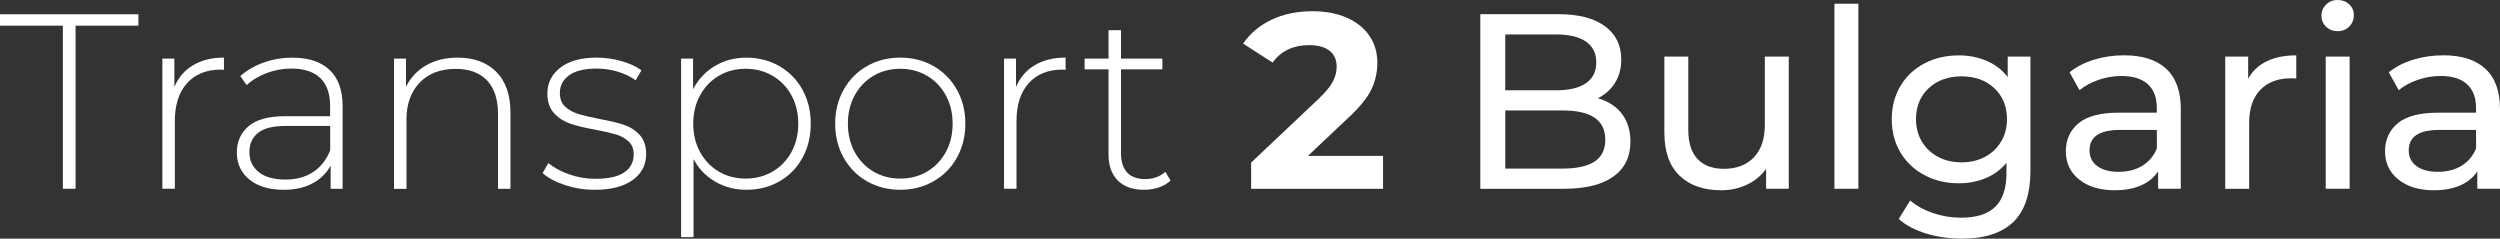 <?xml version="1.0" encoding="UTF-8"?>
<svg xmlns="http://www.w3.org/2000/svg" id="Layer_1" viewBox="0 0 721.79 68.9">
  <rect x="0" y="0" width="721.79" height="68.9" fill="#333333" stroke="none"/>
  <path d="M21.82,54.5h-3.67V7.42H0v-3.31h39.96v3.31h-18.14v47.09Z" style="fill:#fff; stroke-width:0px;"></path>
  <path d="M50.33,25.13c1.15-2.74,2.95-4.84,5.4-6.3,2.45-1.46,5.42-2.2,8.93-2.2v3.53l-.86-.07c-4.18,0-7.44,1.31-9.79,3.92-2.35,2.62-3.53,6.25-3.53,10.91v19.58h-3.6V16.92h3.46v8.21Z" style="fill:#fff; stroke-width:0px;"></path>
  <path d="M95.18,20.2c2.5,2.38,3.74,5.87,3.74,10.48v23.83h-3.46v-6.7c-1.2,2.21-2.95,3.92-5.26,5.15-2.3,1.22-5.07,1.84-8.28,1.84-4.18,0-7.48-.98-9.9-2.95-2.42-1.97-3.64-4.56-3.64-7.78s1.12-5.65,3.35-7.6c2.23-1.94,5.8-2.92,10.69-2.92h12.89v-3.02c0-3.5-.95-6.17-2.84-7.99-1.9-1.82-4.67-2.74-8.32-2.74-2.5,0-4.88.43-7.16,1.3-2.28.86-4.21,2.02-5.8,3.46l-1.8-2.59c1.87-1.68,4.13-2.99,6.77-3.92,2.64-.94,5.4-1.4,8.28-1.4,4.66,0,8.23,1.19,10.73,3.56ZM90.4,49.68c2.18-1.44,3.83-3.53,4.93-6.26v-7.06h-12.82c-3.7,0-6.37.67-8.03,2.02-1.66,1.34-2.48,3.19-2.48,5.54s.91,4.38,2.74,5.8c1.82,1.42,4.39,2.12,7.7,2.12,3.12,0,5.77-.72,7.96-2.16Z" style="fill:#fff; stroke-width:0px;"></path>
  <path d="M143.28,20.74c2.74,2.74,4.1,6.67,4.1,11.81v21.96h-3.6v-21.67c0-4.22-1.07-7.44-3.2-9.65-2.14-2.21-5.12-3.31-8.96-3.31-4.42,0-7.9,1.32-10.44,3.96-2.54,2.64-3.82,6.19-3.82,10.66v20.02h-3.6V16.92h3.46v8.14c1.3-2.64,3.23-4.7,5.8-6.19,2.57-1.49,5.6-2.23,9.11-2.23,4.7,0,8.42,1.37,11.16,4.1Z" style="fill:#fff; stroke-width:0px;"></path>
  <path d="M163.08,53.42c-2.74-.91-4.87-2.06-6.41-3.46l1.66-2.88c1.54,1.3,3.52,2.38,5.94,3.24,2.42.86,4.96,1.3,7.6,1.3,3.79,0,6.59-.62,8.39-1.87s2.7-2.98,2.7-5.18c0-1.58-.49-2.83-1.48-3.74-.98-.91-2.2-1.58-3.64-2.02-1.44-.43-3.43-.89-5.98-1.37-2.98-.53-5.38-1.1-7.2-1.73-1.82-.62-3.38-1.63-4.68-3.02-1.3-1.39-1.94-3.31-1.94-5.76,0-2.98,1.24-5.44,3.71-7.38,2.47-1.94,5.99-2.92,10.55-2.92,2.4,0,4.78.34,7.13,1.01,2.35.67,4.27,1.56,5.76,2.66l-1.66,2.88c-1.54-1.1-3.29-1.94-5.26-2.52-1.97-.58-3.99-.86-6.05-.86-3.5,0-6.15.65-7.92,1.94-1.78,1.3-2.66,3-2.66,5.11,0,1.68.5,2.99,1.51,3.92s2.24,1.63,3.71,2.09c1.46.46,3.52.95,6.16,1.48,2.93.53,5.29,1.09,7.09,1.69,1.8.6,3.32,1.57,4.57,2.92,1.25,1.34,1.87,3.19,1.87,5.54,0,3.12-1.3,5.62-3.89,7.49-2.59,1.87-6.24,2.81-10.94,2.81-3.02,0-5.9-.46-8.64-1.37Z" style="fill:#fff; stroke-width:0px;"></path>
  <path d="M225,19.08c2.83,1.63,5.05,3.89,6.66,6.77,1.61,2.88,2.41,6.17,2.41,9.86s-.8,7-2.41,9.9c-1.61,2.91-3.83,5.16-6.66,6.77-2.83,1.61-6,2.41-9.5,2.41-3.31,0-6.31-.78-9-2.34-2.69-1.56-4.78-3.73-6.26-6.52v22.54h-3.6V16.92h3.46v8.86c1.49-2.88,3.59-5.12,6.3-6.73,2.71-1.61,5.75-2.41,9.11-2.41s6.67.82,9.5,2.45ZM223.05,49.54c2.3-1.34,4.12-3.22,5.44-5.62,1.32-2.4,1.98-5.14,1.98-8.21s-.66-5.81-1.98-8.21c-1.32-2.4-3.13-4.27-5.44-5.62-2.3-1.34-4.9-2.02-7.78-2.02s-5.46.67-7.74,2.02c-2.28,1.34-4.08,3.22-5.4,5.62-1.32,2.4-1.98,5.14-1.98,8.21s.66,5.81,1.98,8.21c1.32,2.4,3.12,4.27,5.4,5.62,2.28,1.34,4.86,2.02,7.74,2.02s5.47-.67,7.78-2.02Z" style="fill:#fff; stroke-width:0px;"></path>
  <path d="M250.31,52.34c-2.86-1.63-5.1-3.9-6.73-6.8-1.63-2.9-2.45-6.18-2.45-9.83s.82-6.92,2.45-9.83c1.63-2.9,3.88-5.17,6.73-6.8,2.86-1.63,6.06-2.45,9.61-2.45s6.76.82,9.61,2.45c2.86,1.63,5.1,3.9,6.73,6.8,1.63,2.9,2.45,6.18,2.45,9.83s-.82,6.92-2.45,9.83c-1.63,2.91-3.88,5.17-6.73,6.8-2.86,1.63-6.06,2.45-9.61,2.45s-6.76-.82-9.61-2.45ZM267.66,49.54c2.28-1.34,4.08-3.22,5.4-5.62,1.32-2.4,1.98-5.14,1.98-8.21s-.66-5.81-1.98-8.21c-1.32-2.4-3.12-4.27-5.4-5.62-2.28-1.34-4.86-2.02-7.74-2.02s-5.46.67-7.74,2.02c-2.28,1.34-4.08,3.22-5.4,5.62-1.32,2.4-1.98,5.14-1.98,8.21s.66,5.81,1.98,8.21c1.32,2.4,3.12,4.27,5.4,5.62,2.28,1.34,4.86,2.02,7.74,2.02s5.46-.67,7.74-2.02Z" style="fill:#fff; stroke-width:0px;"></path>
  <path d="M293.33,25.13c1.15-2.74,2.95-4.84,5.4-6.3,2.45-1.46,5.42-2.2,8.93-2.2v3.53l-.86-.07c-4.18,0-7.44,1.31-9.79,3.92-2.35,2.62-3.53,6.25-3.53,10.91v19.58h-3.6V16.92h3.46v8.21Z" style="fill:#fff; stroke-width:0px;"></path>
  <path d="M337.97,52.13c-.91.86-2.05,1.52-3.42,1.98-1.37.46-2.8.68-4.28.68-3.26,0-5.79-.9-7.56-2.7-1.78-1.8-2.66-4.31-2.66-7.52v-24.55h-6.91v-3.1h6.91v-8.21h3.6v8.21h11.95v3.1h-11.95v24.19c0,2.45.59,4.31,1.76,5.58,1.18,1.27,2.92,1.91,5.22,1.91s4.3-.7,5.83-2.09l1.51,2.52Z" style="fill:#fff; stroke-width:0px;"></path>
  <path d="M377.64,45h21.67v9.5h-38.09v-7.56l19.44-18.36c2.06-1.97,3.46-3.66,4.18-5.08.72-1.42,1.08-2.82,1.08-4.21,0-2.02-.68-3.56-2.05-4.64-1.37-1.08-3.37-1.62-6.01-1.62-2.21,0-4.2.42-5.98,1.26-1.78.84-3.26,2.1-4.46,3.78l-8.5-5.47c1.97-2.93,4.68-5.22,8.14-6.88,3.46-1.66,7.42-2.48,11.88-2.48,3.74,0,7.02.61,9.83,1.84,2.81,1.22,4.99,2.95,6.55,5.18,1.56,2.23,2.34,4.86,2.34,7.88,0,2.74-.58,5.3-1.73,7.7-1.15,2.4-3.38,5.14-6.7,8.21l-11.59,10.94Z" style="fill:#fff; stroke-width:0px;"></path>
  <path d="M468.21,32.8c1.68,2.14,2.52,4.84,2.52,8.1,0,4.37-1.65,7.73-4.93,10.08-3.29,2.35-8.08,3.53-14.36,3.53h-24.05V4.1h22.61c5.76,0,10.21,1.15,13.36,3.46,3.14,2.3,4.72,5.5,4.72,9.58,0,2.64-.61,4.92-1.84,6.84-1.22,1.92-2.87,3.38-4.93,4.39,2.93.82,5.23,2.29,6.91,4.43ZM434.59,9.94v16.13h14.76c3.7,0,6.54-.68,8.53-2.05,1.99-1.37,2.99-3.37,2.99-6.01s-1-4.64-2.99-6.01c-1.99-1.37-4.84-2.05-8.53-2.05h-14.76ZM451.15,48.67c4.08,0,7.15-.67,9.22-2.02,2.06-1.34,3.1-3.46,3.1-6.34,0-5.62-4.1-8.42-12.31-8.42h-16.56v16.78h16.56Z" style="fill:#fff; stroke-width:0px;"></path>
  <path d="M509.54,16.34h6.91v38.16h-6.55v-5.76c-1.39,1.97-3.23,3.49-5.51,4.57-2.28,1.08-4.76,1.62-7.45,1.62-5.09,0-9.1-1.4-12.02-4.21-2.93-2.81-4.39-6.95-4.39-12.42v-21.96h6.91v21.17c0,3.7.89,6.49,2.66,8.39,1.78,1.9,4.32,2.84,7.63,2.84,3.65,0,6.53-1.1,8.64-3.31,2.11-2.21,3.17-5.33,3.17-9.36v-19.73Z" style="fill:#fff; stroke-width:0px;"></path>
  <path d="M536.54,54.5h-6.91V1.08h6.91v53.42Z" style="fill:#fff; stroke-width:0px;"></path>
  <path d="M579.67,16.34h6.55v32.98c0,6.67-1.66,11.6-4.97,14.79-3.31,3.19-8.26,4.79-14.83,4.79-3.6,0-7.03-.49-10.3-1.48-3.26-.98-5.9-2.39-7.92-4.21l3.31-5.33c1.78,1.54,3.97,2.75,6.59,3.64,2.62.89,5.32,1.33,8.1,1.33,4.46,0,7.76-1.06,9.9-3.17,2.13-2.11,3.2-5.33,3.2-9.65v-3.02c-1.63,1.97-3.64,3.45-6.01,4.43-2.38.98-4.96,1.48-7.74,1.48-3.65,0-6.95-.78-9.9-2.34-2.95-1.56-5.27-3.74-6.95-6.55-1.68-2.81-2.52-6.01-2.52-9.61s.84-6.8,2.52-9.61c1.68-2.81,4-4.98,6.95-6.52,2.95-1.54,6.25-2.3,9.9-2.3,2.88,0,5.56.53,8.03,1.58,2.47,1.06,4.5,2.62,6.08,4.68v-5.9ZM573.08,45.29c1.99-1.06,3.55-2.53,4.68-4.43,1.13-1.89,1.69-4.04,1.69-6.44,0-3.7-1.22-6.68-3.67-8.96-2.45-2.28-5.59-3.42-9.43-3.42s-7.06,1.14-9.5,3.42c-2.45,2.28-3.67,5.27-3.67,8.96,0,2.4.56,4.55,1.69,6.44,1.13,1.9,2.69,3.37,4.68,4.43,1.99,1.06,4.26,1.58,6.8,1.58s4.74-.53,6.73-1.58Z" style="fill:#fff; stroke-width:0px;"></path>
  <path d="M625.42,19.87c2.81,2.59,4.21,6.46,4.21,11.59v23.04h-6.55v-5.04c-1.15,1.78-2.8,3.13-4.93,4.07-2.14.94-4.67,1.4-7.6,1.4-4.27,0-7.69-1.03-10.26-3.1-2.57-2.06-3.85-4.78-3.85-8.14s1.22-6.06,3.67-8.1c2.45-2.04,6.34-3.06,11.66-3.06h10.94v-1.37c0-2.98-.86-5.26-2.59-6.84-1.73-1.58-4.27-2.38-7.63-2.38-2.26,0-4.46.37-6.62,1.12-2.16.75-3.99,1.74-5.47,2.99l-2.88-5.18c1.97-1.58,4.32-2.8,7.06-3.64,2.74-.84,5.64-1.26,8.71-1.26,5.28,0,9.32,1.3,12.13,3.89ZM618.54,47.84c1.92-1.18,3.31-2.84,4.18-5v-5.33h-10.66c-5.86,0-8.78,1.97-8.78,5.9,0,1.92.74,3.43,2.23,4.54,1.49,1.1,3.55,1.66,6.19,1.66s4.92-.59,6.84-1.76Z" style="fill:#fff; stroke-width:0px;"></path>
  <path d="M649.07,22.75c1.2-2.21,2.98-3.89,5.33-5.04,2.35-1.15,5.21-1.73,8.57-1.73v6.7c-.38-.05-.91-.07-1.58-.07-3.74,0-6.68,1.12-8.82,3.35-2.14,2.23-3.2,5.41-3.2,9.54v19.01h-6.91V16.34h6.62v6.41Z" style="fill:#fff; stroke-width:0px;"></path>
  <path d="M671.57,7.7c-.89-.86-1.33-1.92-1.33-3.17s.44-2.32,1.33-3.2,2-1.33,3.35-1.33,2.46.42,3.35,1.26c.89.84,1.33,1.88,1.33,3.13s-.45,2.39-1.33,3.28c-.89.89-2,1.33-3.35,1.33s-2.46-.43-3.35-1.3ZM678.38,54.5h-6.91V16.34h6.91v38.16Z" style="fill:#fff; stroke-width:0px;"></path>
  <path d="M717.58,19.87c2.81,2.59,4.21,6.46,4.21,11.59v23.04h-6.55v-5.04c-1.15,1.78-2.8,3.13-4.93,4.07-2.14.94-4.67,1.4-7.6,1.4-4.27,0-7.69-1.03-10.26-3.1-2.57-2.06-3.85-4.78-3.85-8.14s1.22-6.06,3.67-8.1c2.45-2.04,6.34-3.06,11.66-3.06h10.94v-1.37c0-2.98-.86-5.26-2.59-6.84-1.73-1.58-4.27-2.38-7.63-2.38-2.26,0-4.46.37-6.62,1.12-2.16.75-3.99,1.74-5.47,2.99l-2.88-5.18c1.97-1.58,4.32-2.8,7.06-3.64,2.74-.84,5.64-1.26,8.71-1.26,5.28,0,9.32,1.3,12.13,3.89ZM710.7,47.84c1.92-1.18,3.31-2.84,4.18-5v-5.33h-10.66c-5.86,0-8.78,1.97-8.78,5.9,0,1.92.74,3.43,2.23,4.54,1.49,1.1,3.55,1.66,6.19,1.66s4.92-.59,6.84-1.76Z" style="fill:#fff; stroke-width:0px;"></path>
</svg>
